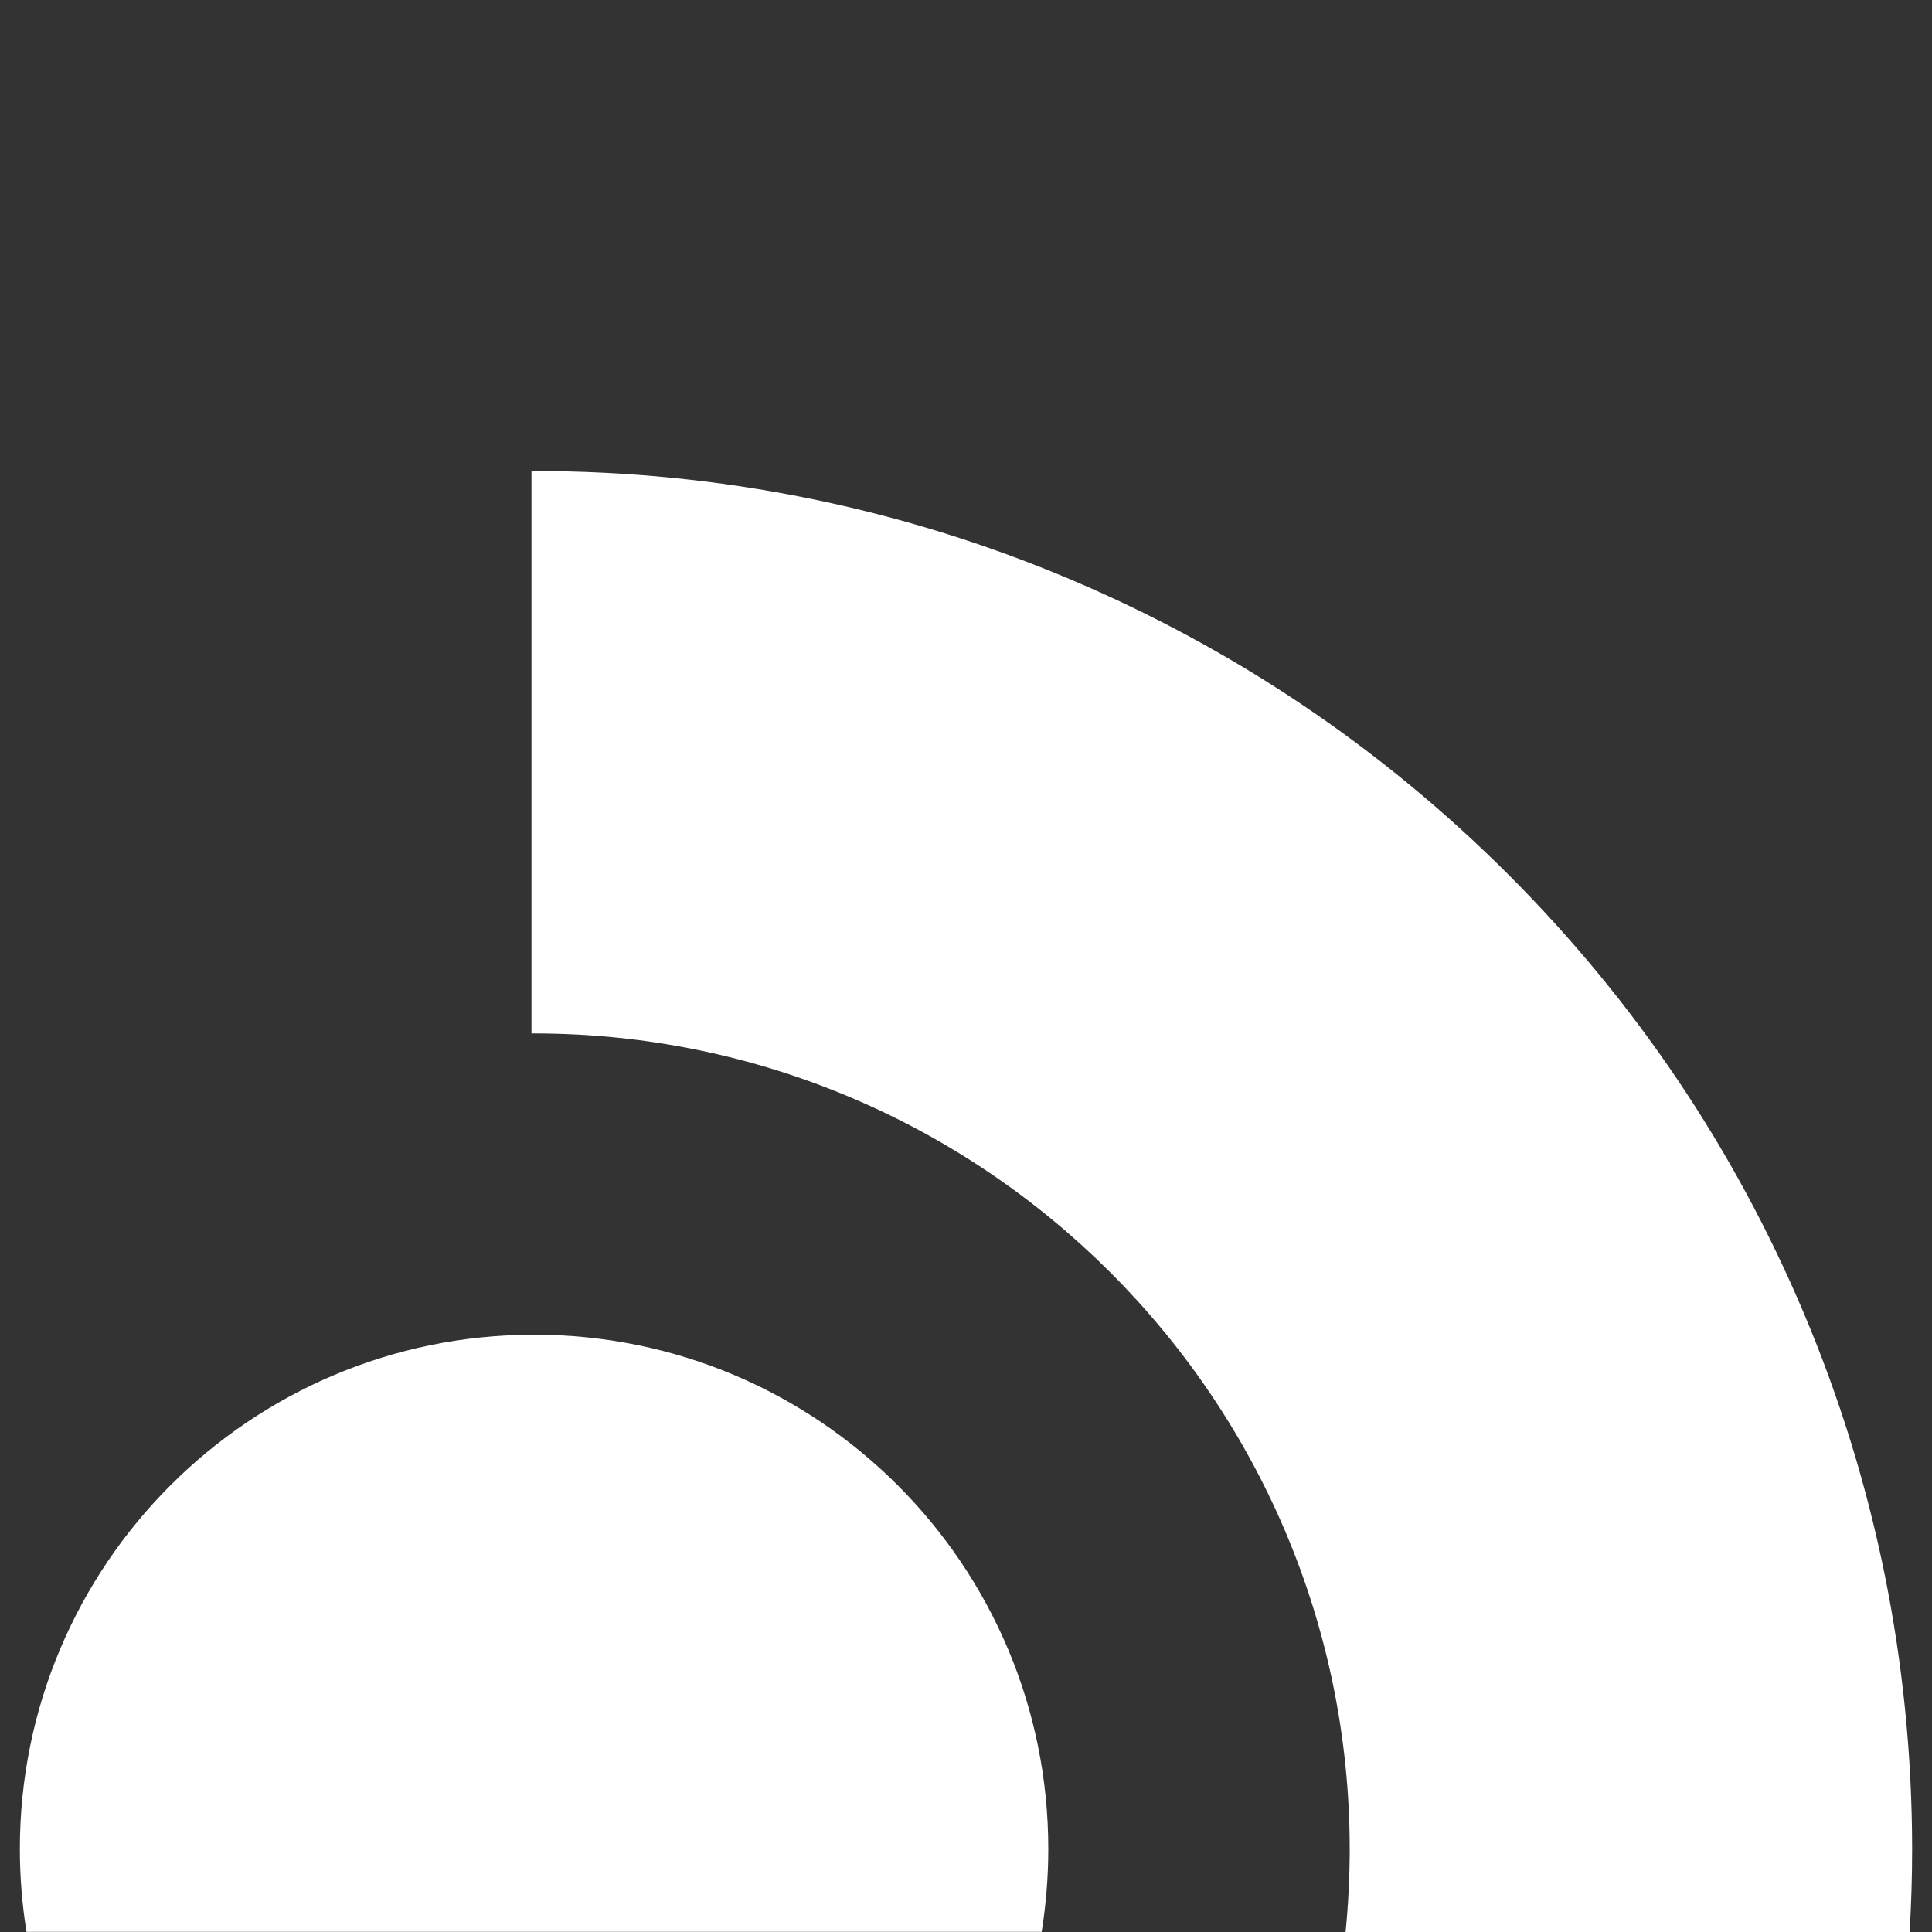 <?xml version="1.0" encoding="utf-8"?>
<!-- Generator: Adobe Illustrator 25.4.1, SVG Export Plug-In . SVG Version: 6.00 Build 0)  -->
<svg version="1.1" id="Layer_1" xmlns="http://www.w3.org/2000/svg" xmlns:xlink="http://www.w3.org/1999/xlink" x="0px" y="0px"
	 viewBox="0 0 1080 1080" style="enable-background:new 0 0 1080 1080;" xml:space="preserve">
<rect x="0" y="0" width="1080" height="1080" fill="#333333" stroke="none"/>
<style type="text/css">
	.st0{fill:#FFFFFF;}
</style>
<g>
	<path class="st0" d="M586,1033.6c0,15.8-1.3,31.2-3.7,46.3H14.8c-2.4-15.1-3.7-30.5-3.7-46.3c0-158.8,128.7-287.5,287.5-287.5
		S586,874.8,586,1033.6z"/>
	<path class="st0" d="M1008.2,733.7c-38.8-91.7-94.3-174.1-165-244.8s-153.1-126.2-244.8-165c-95.1-40.2-196-60.6-299.9-60.6h-1.4
		v314.4h1.4c251.4,0,456,204.5,456,456c0,15.6-0.8,31-2.3,46.3h315.3c0.9-15.3,1.4-30.8,1.4-46.3
		C1068.8,929.7,1048.4,828.8,1008.2,733.7z"/>
</g>
</svg>
